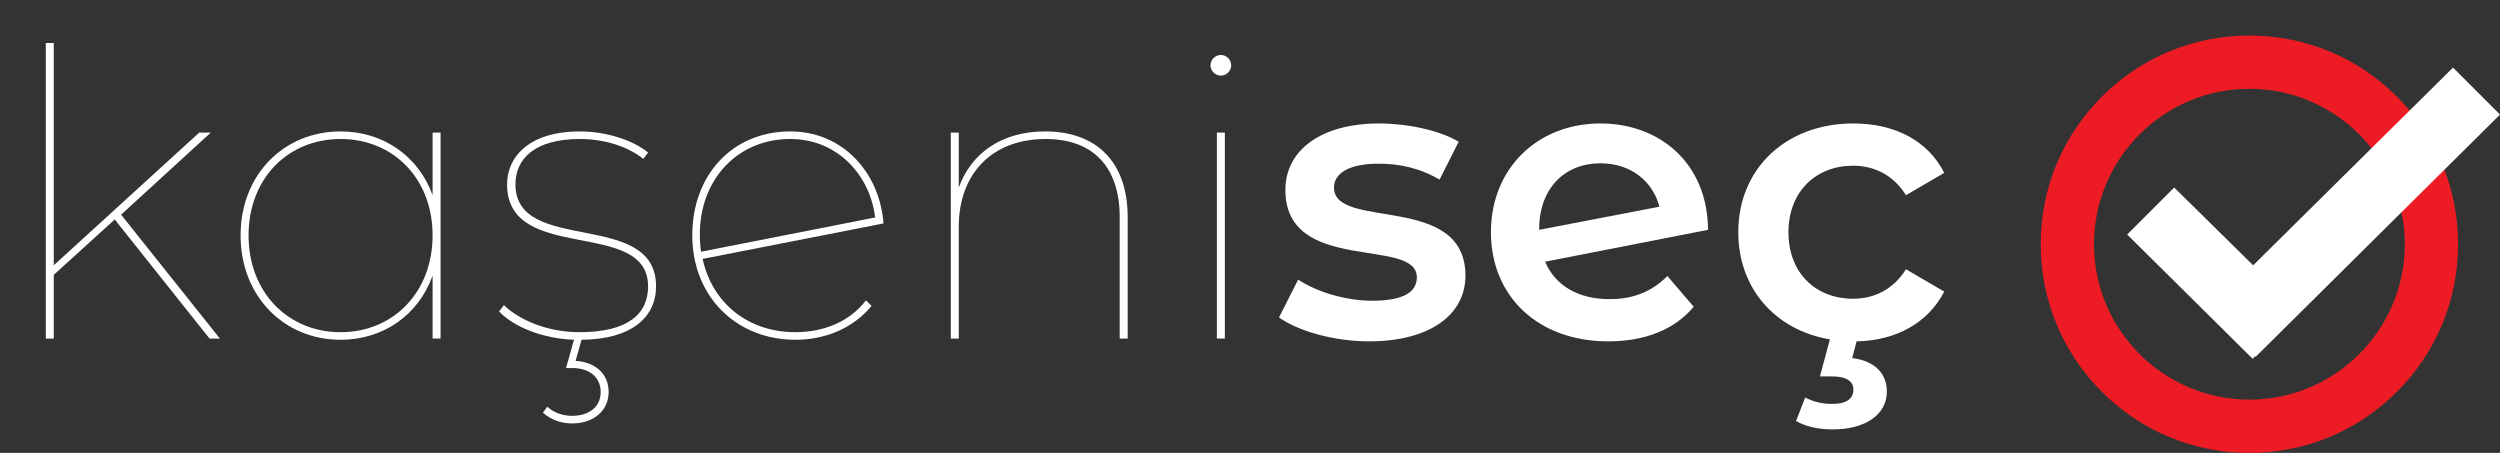<!-- Generator: Adobe Illustrator 22.1.0, SVG Export Plug-In  -->
<svg version="1.1"
	 xmlns="http://www.w3.org/2000/svg" xmlns:xlink="http://www.w3.org/1999/xlink" xmlns:a="http://ns.adobe.com/AdobeSVGViewerExtensions/3.0/"
	 x="0px" y="0px" width="508.204px" height="92.065px" viewBox="0 0 508.204 92.065"
	 style="enable-background:new 0 0 508.204 92.065;" xml:space="preserve">
<rect x="0" y="0" width="508.204" height="92.065" fill="#333333" stroke="none"/>
<style type="text/css">
	.st0{fill:#FFFFFF;}
	.st1{fill:#ED1C24;}
</style>
<defs>
</defs>
<g>
	<path class="st0" d="M23.322,44.613l-12.39,11.256v12.957h-1.62V8.739h1.62v45.186l29.557-26.966h2.348l-18.22,16.682L44.7,68.825
		h-2.105L23.322,44.613z"/>
	<path class="st0" d="M89.559,26.959v41.866h-1.62V56.031c-2.834,7.936-9.96,13.038-18.706,13.038
		c-11.499,0-20.325-8.827-20.325-21.217c0-12.39,8.827-21.135,20.325-21.135c8.746,0,15.872,5.102,18.706,12.957V26.959H89.559z
		 M87.939,47.852c0-11.58-8.017-19.597-18.706-19.597c-10.689,0-18.706,8.017-18.706,19.597c0,11.58,8.017,19.678,18.706,19.678
		C79.922,67.53,87.939,59.432,87.939,47.852z"/>
	<path class="st0" d="M118.22,69.068l-1.215,4.292c4.049,0.243,6.721,2.672,6.721,6.316c0,3.887-3.158,6.397-7.369,6.397
		c-2.267,0-4.211-0.648-5.992-2.187l0.891-1.215c1.296,1.215,3.158,1.863,5.021,1.863c3.32,0,5.831-1.701,5.831-4.859
		c0-2.834-2.105-4.859-5.75-4.859h-1.295l1.62-5.749c-6.397-0.243-12.228-2.591-15.224-5.75l0.972-1.296
		c2.996,2.915,8.665,5.507,15.386,5.507c9.96,0,13.929-3.806,13.929-9.313c0-14.009-28.667-4.454-28.667-20.73
		c0-5.587,4.454-10.77,14.819-10.77c5.183,0,10.689,1.701,13.848,4.292l-0.972,1.295c-3.32-2.672-8.179-4.049-12.875-4.049
		c-9.231,0-13.118,4.049-13.118,9.231c0,14.415,28.585,4.94,28.585,20.73C133.362,64.452,128.423,68.987,118.22,69.068z"/>
	<path class="st0" d="M176.035,61.051l1.134,1.134c-3.725,4.535-9.394,6.883-15.467,6.883c-12.066,0-20.973-8.827-20.973-21.217
		c0-12.39,8.26-21.135,19.92-21.135c10.851,0,18.22,8.584,18.949,18.706l-36.764,7.207c1.943,8.989,9.231,14.9,18.868,14.9
		C167.37,67.53,172.715,65.424,176.035,61.051z M142.267,47.609c0,1.215,0.081,2.429,0.243,3.563l35.388-6.964
		c-0.972-8.34-7.45-15.953-17.249-15.953C149.879,28.255,142.267,36.515,142.267,47.609z"/>
	<path class="st0" d="M229.234,44.127v24.698h-1.62V44.127c0-10.365-5.587-15.872-15.062-15.872
		c-11.013,0-17.653,7.207-17.653,17.815v22.755h-1.62V26.959h1.62v11.175c2.51-6.964,8.665-11.418,17.572-11.418
		C222.755,26.716,229.234,32.79,229.234,44.127z"/>
	<path class="st0" d="M246.073,13.274c0-1.134,0.972-2.105,2.105-2.105c1.134,0,2.105,0.972,2.105,2.105s-0.972,2.105-2.105,2.105
		C247.044,15.379,246.073,14.408,246.073,13.274z M247.368,26.959h1.62v41.866h-1.62V26.959z"/>
	<path class="st0" d="M260,64.533l3.887-7.693c3.806,2.51,9.637,4.292,15.062,4.292c6.397,0,9.07-1.782,9.07-4.778
		c0-8.26-26.723-0.486-26.723-17.734c0-8.179,7.369-13.523,19.03-13.523c5.749,0,12.309,1.377,16.195,3.725l-3.887,7.693
		c-4.13-2.429-8.26-3.239-12.39-3.239c-6.154,0-9.07,2.024-9.07,4.858c0,8.746,26.723,0.972,26.723,17.896
		c0,8.098-7.45,13.361-19.597,13.361C271.093,69.392,263.886,67.287,260,64.533z"/>
	<path class="st0" d="M338.95,56.112l5.345,6.235c-3.806,4.616-9.879,7.045-17.33,7.045c-14.495,0-23.889-9.312-23.889-22.188
		s9.394-22.107,22.269-22.107c12.066,0,21.783,8.098,21.864,21.622l-33.12,6.478c2.105,4.94,6.802,7.612,13.119,7.612
		C332.066,60.808,335.792,59.27,338.95,56.112z M312.875,46.637v0.081l24.456-4.697c-1.376-5.264-5.912-8.827-11.985-8.827
		C317.976,33.195,312.875,38.377,312.875,46.637z"/>
	<path class="st0" d="M387.451,54.735l7.774,4.535c-3.239,6.316-9.717,9.96-17.815,10.123l-0.891,3.401
		c4.778,0.567,7.045,3.32,7.045,6.802c0,4.697-4.373,7.693-11.013,7.693c-2.915,0-5.426-0.567-7.45-1.7l1.863-4.778
		c1.701,0.891,3.482,1.295,5.506,1.295c2.996,0,4.292-1.133,4.292-2.915c0-1.539-1.215-2.672-4.292-2.672h-2.51l2.024-7.531
		c-11.094-1.863-18.625-10.365-18.625-21.783c0-12.957,9.717-22.107,23.403-22.107c8.422,0,15.143,3.482,18.463,10.042l-7.774,4.535
		c-2.591-4.13-6.478-5.992-10.77-5.992c-7.45,0-13.119,5.183-13.119,13.523c0,8.421,5.668,13.523,13.119,13.523
		C380.973,60.728,384.859,58.865,387.451,54.735z"/>
</g>
<g>
	<g>
		<path class="st1" d="M457.261,92.065c-11.33,0-21.983-4.412-29.995-12.424c-8.012-8.012-12.424-18.664-12.424-29.995
			c0-11.33,4.412-21.983,12.424-29.995c8.012-8.012,18.664-12.424,29.995-12.424c11.33,0,21.983,4.412,29.995,12.424
			c8.012,8.012,12.424,18.664,12.424,29.995c0,11.33-4.413,21.983-12.424,29.995C479.243,87.652,468.591,92.065,457.261,92.065z
			 M457.261,18.053c-17.421,0-31.593,14.173-31.593,31.593c0,17.421,14.173,31.593,31.593,31.593
			c17.421,0,31.593-14.173,31.593-31.593C488.854,32.225,474.681,18.053,457.261,18.053z"/>
	</g>
	<polygon class="st0" points="508.204,23.295 498.649,13.74 458.025,53.932 441.97,38.116 432.415,47.67 457.913,72.929 
		458.422,72.42 458.535,72.532 	"/>
</g>
</svg>